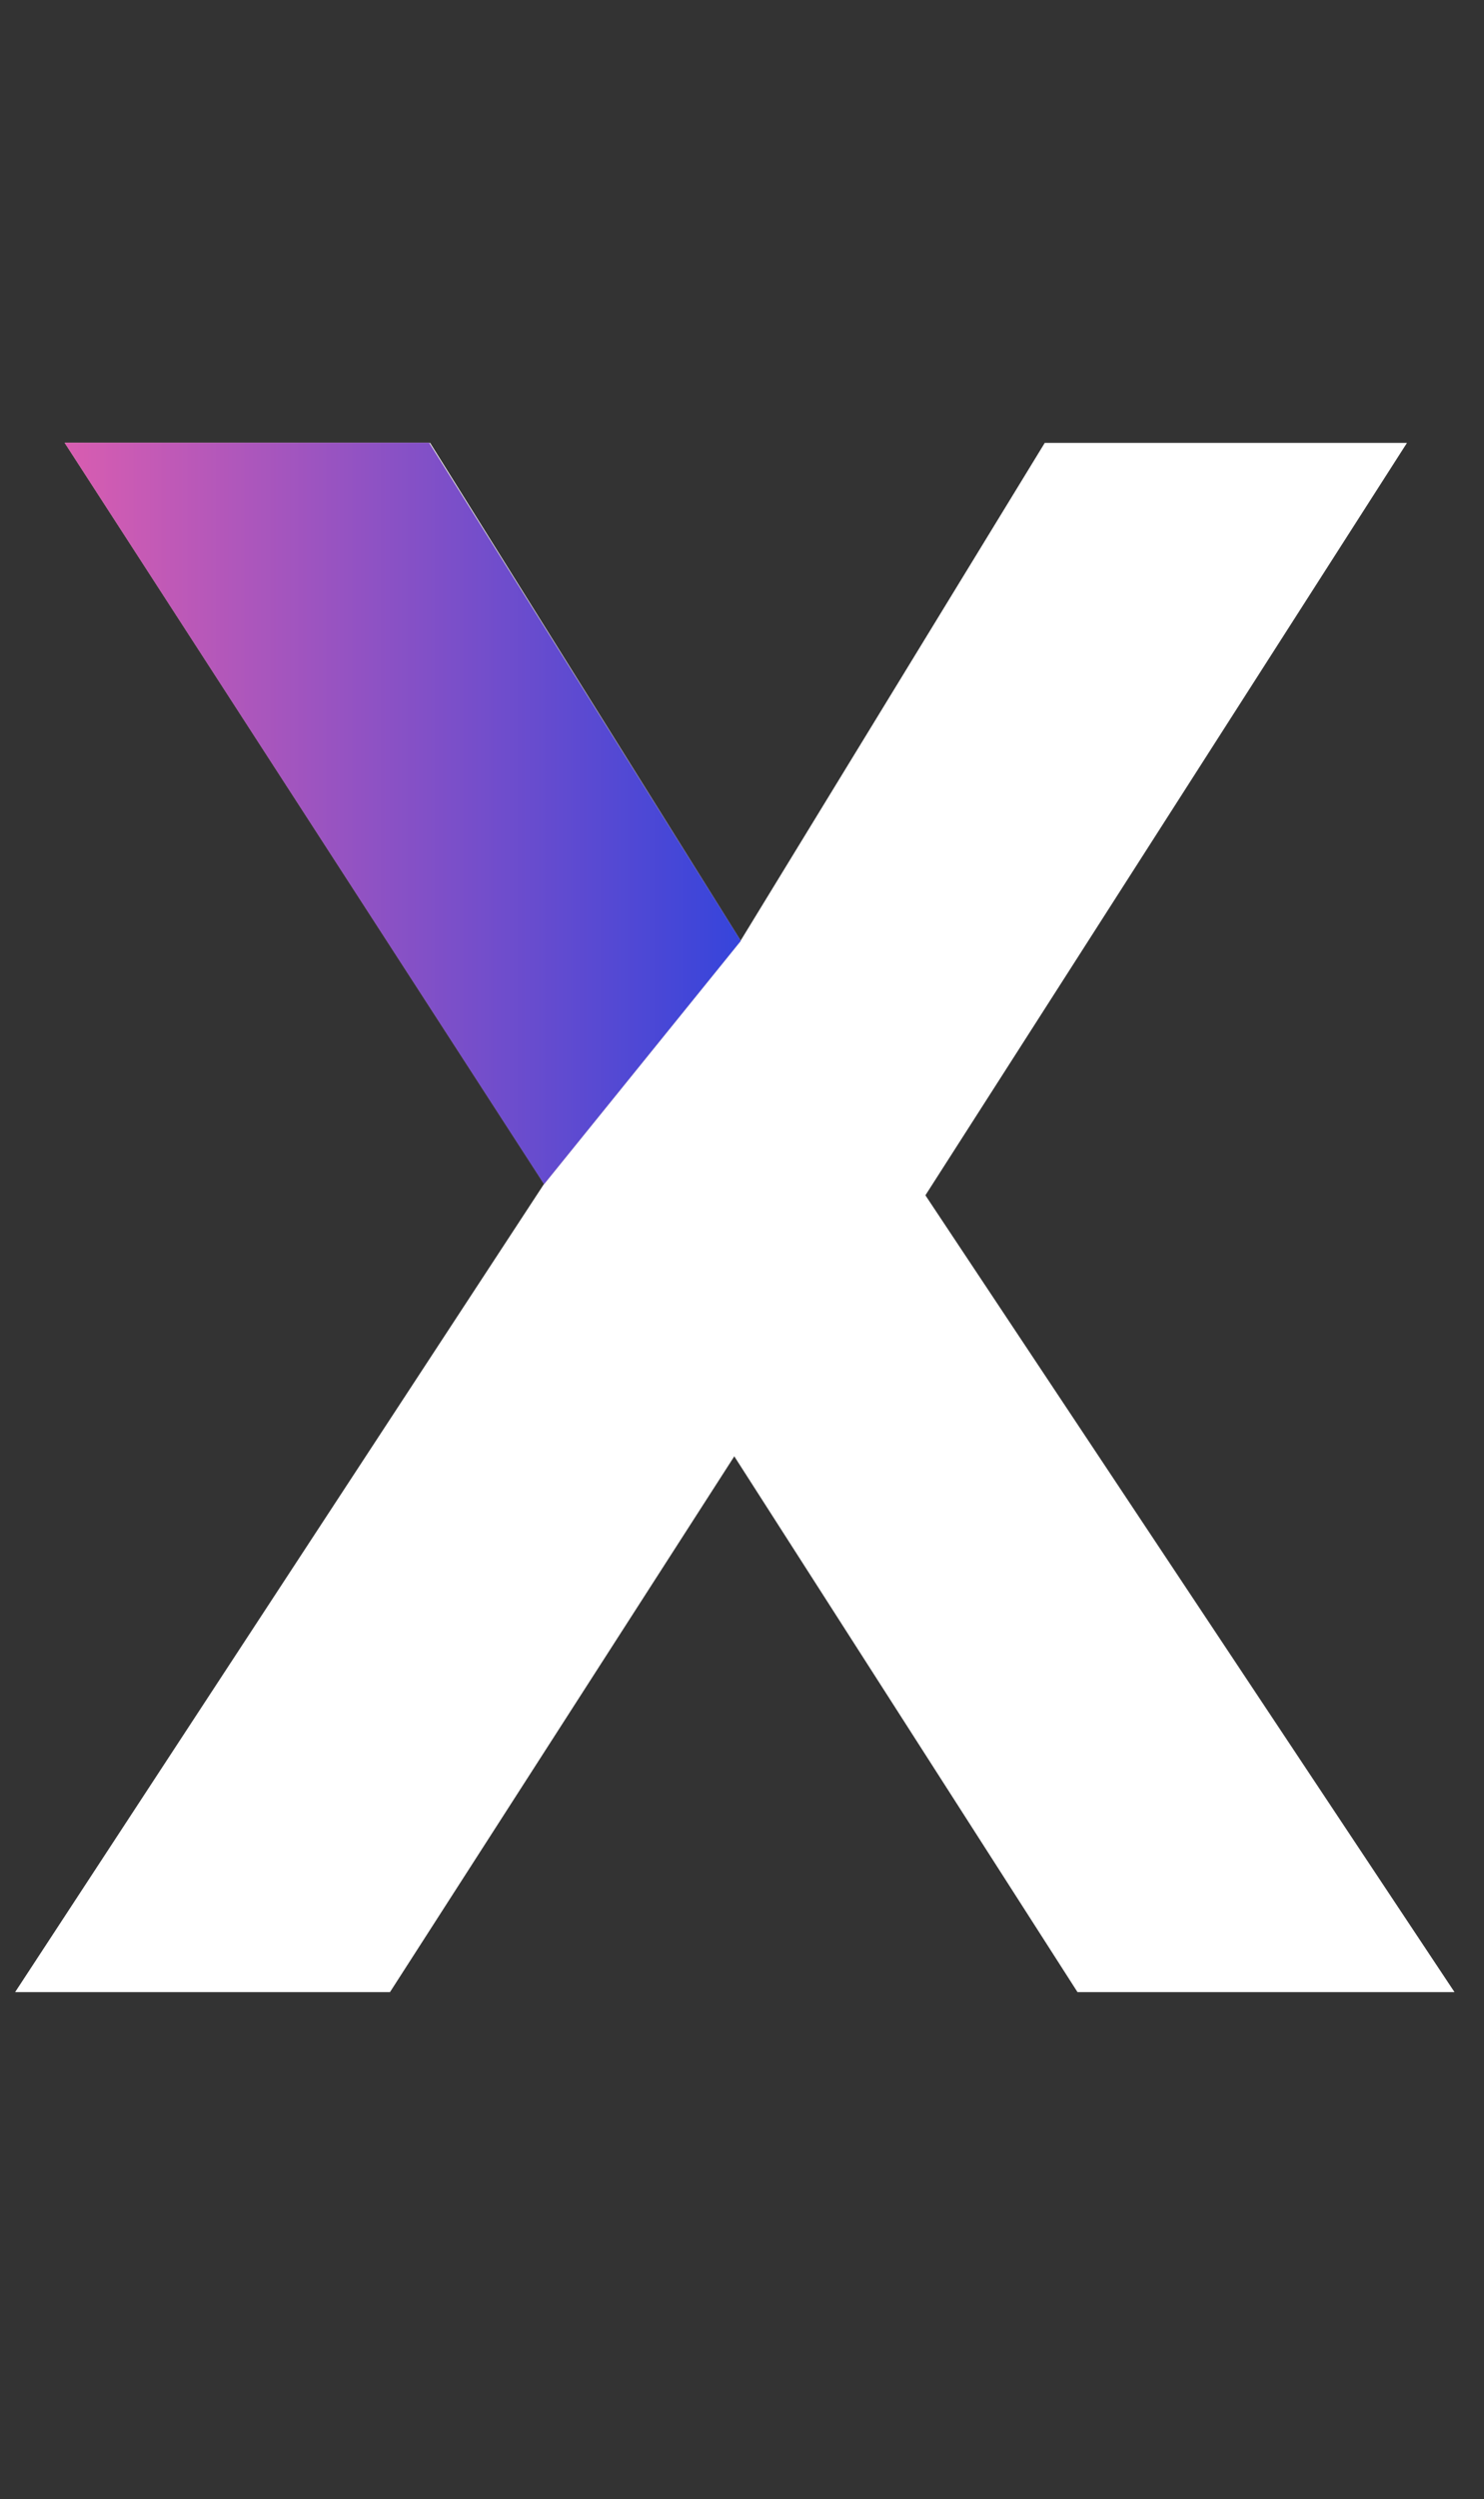 <svg width="41" height="69" viewBox="0 0 41 69" fill="none" xmlns="http://www.w3.org/2000/svg">
<rect x="0" y="0" width="41" height="69" fill="#333333" stroke="none"/>
<path d="M0.418 55L15.035 32.681L1.789 12.228H11.884L20.462 25.97L28.864 12.228H38.872L25.567 33.001L40.185 55H29.769L20.287 40.208L10.775 55H0.418Z" fill="white"/>
<path d="M11.854 12.223H1.785L15.031 32.694L20.466 25.976L11.854 12.223Z" fill="#9D7E7E"/>
<path d="M11.854 12.223H1.785L15.031 32.694L20.466 25.976L11.854 12.223Z" fill="url(#paint0_linear_54_382)"/>
<defs>
<linearGradient id="paint0_linear_54_382" x1="1.789" y1="22.761" x2="20.751" y2="22.761" gradientUnits="userSpaceOnUse">
<stop stop-color="#D95DB0"/>
<stop offset="1" stop-color="#3344DC"/>
</linearGradient>
</defs>
</svg>
